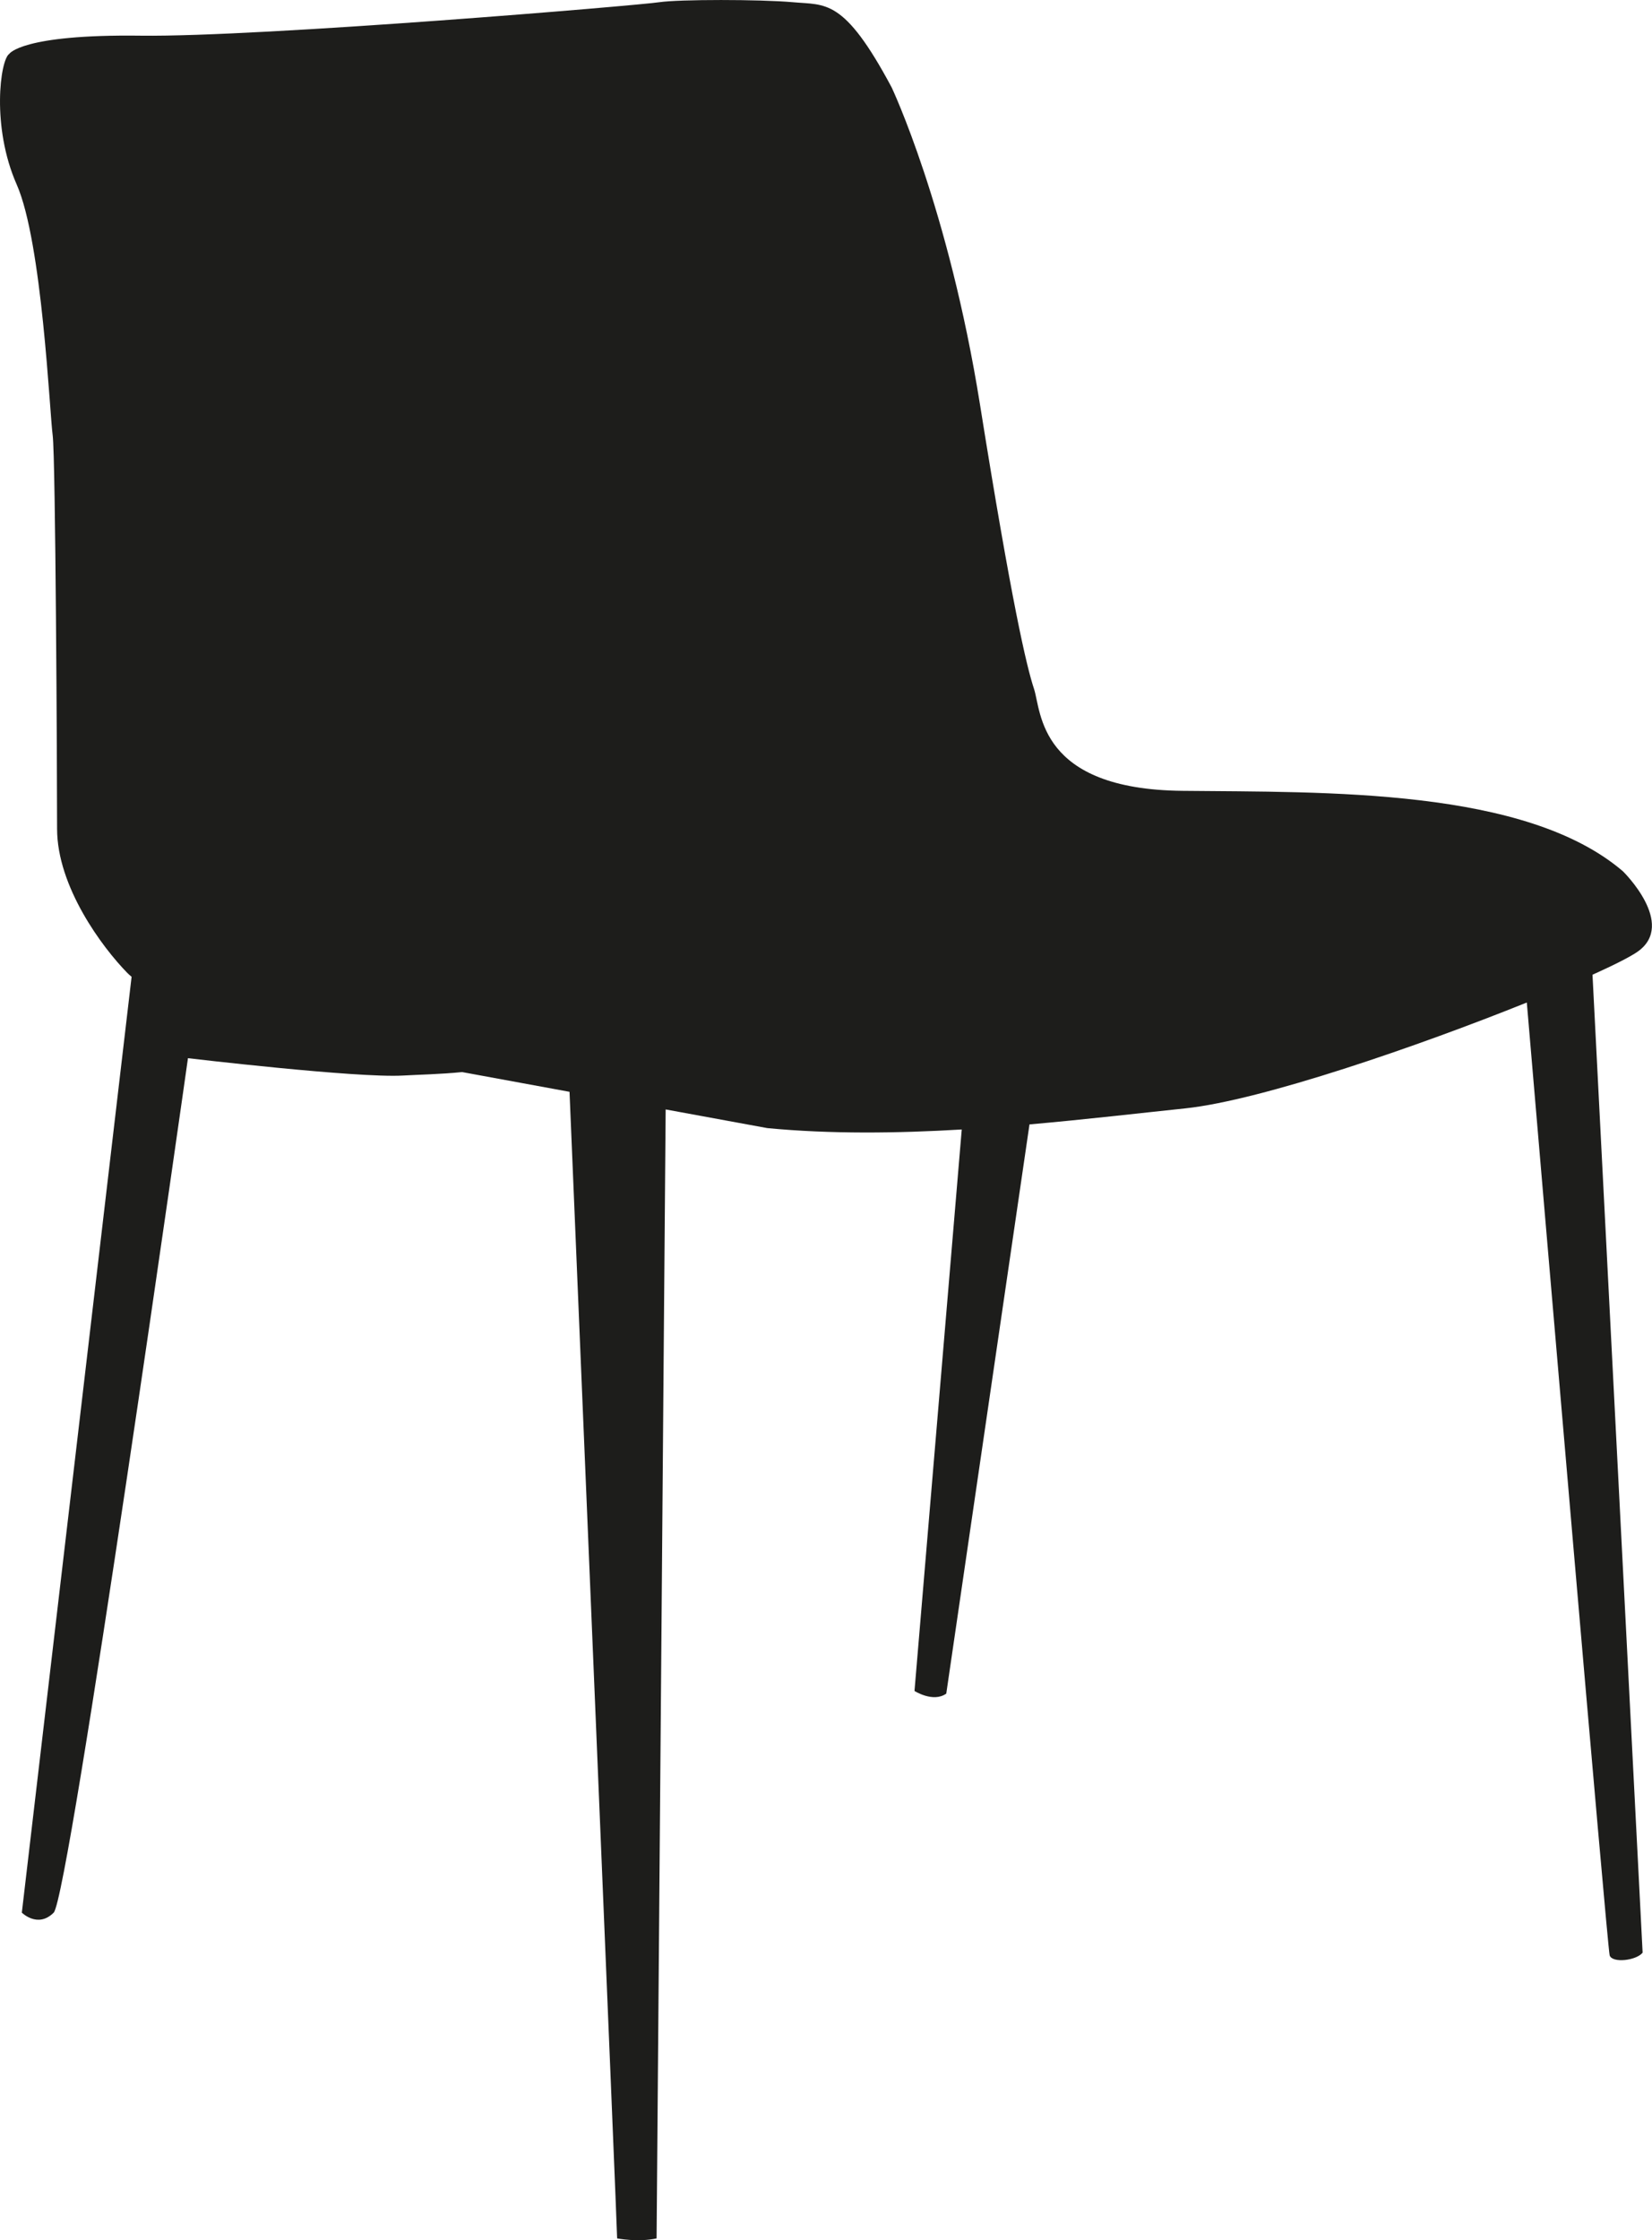 <?xml version="1.0" encoding="UTF-8"?><svg id="Livello_1" xmlns="http://www.w3.org/2000/svg" viewBox="0 0 322.38 437.06"><defs><style>.cls-1{fill:#1d1d1b;}</style></defs><path class="cls-1" d="M316.71,169.99c-19.02-16.29-57.93-15.41-85.99-15.7-28.06-.29-27.49-15.43-28.93-19.87-1.48-4.44-4.38-16.88-10.54-55.43-6.16-38.54-17.25-61.94-17.25-61.94C164.64-.47,161.13,1.03,154.71,.43c-6.43-.57-22.2-.57-26.04,0-3.78,.6-77.77,6.82-101.15,6.53C4.14,6.65,1.8,10.52,1.8,10.52,.04,11.69-1.72,24.73,3.26,36c4.97,11.26,6.42,44.46,7.02,48.93,.57,4.43,.86,65.49,.86,76.76s8.78,23.11,13.73,28.15c.24,.24,.52,.49,.82,.74h-.01L4.26,373.15s3.12,3.12,6.22,0c3.05-3.13,26.2-166.7,26.2-166.7,0,0,32.87,3.89,41.9,3.39,3.14-.18,7.26-.25,11.6-.68l20.96,3.85c1.48,35.37,9.29,221.8,9.29,223.7,0,0,4.09,.79,7.7,0l1.77-220.26,19.83,3.64c12.32,1.18,25.33,1.02,37.95,.27l-9.22,109.54s3.64,2.34,6.2,.52l16.24-111.05c11.01-.97,21.42-2.19,30.42-3.13,14.9-1.58,45.48-12.14,66.63-20.65,2.77,32.54,15.72,184.49,16.17,185.91,.52,1.54,5.17,1.02,6.43-.54l-9.78-190.79c4.3-1.94,7.43-3.53,8.83-4.52,7.62-5.4-2.9-15.67-2.9-15.67Z"/></svg>
